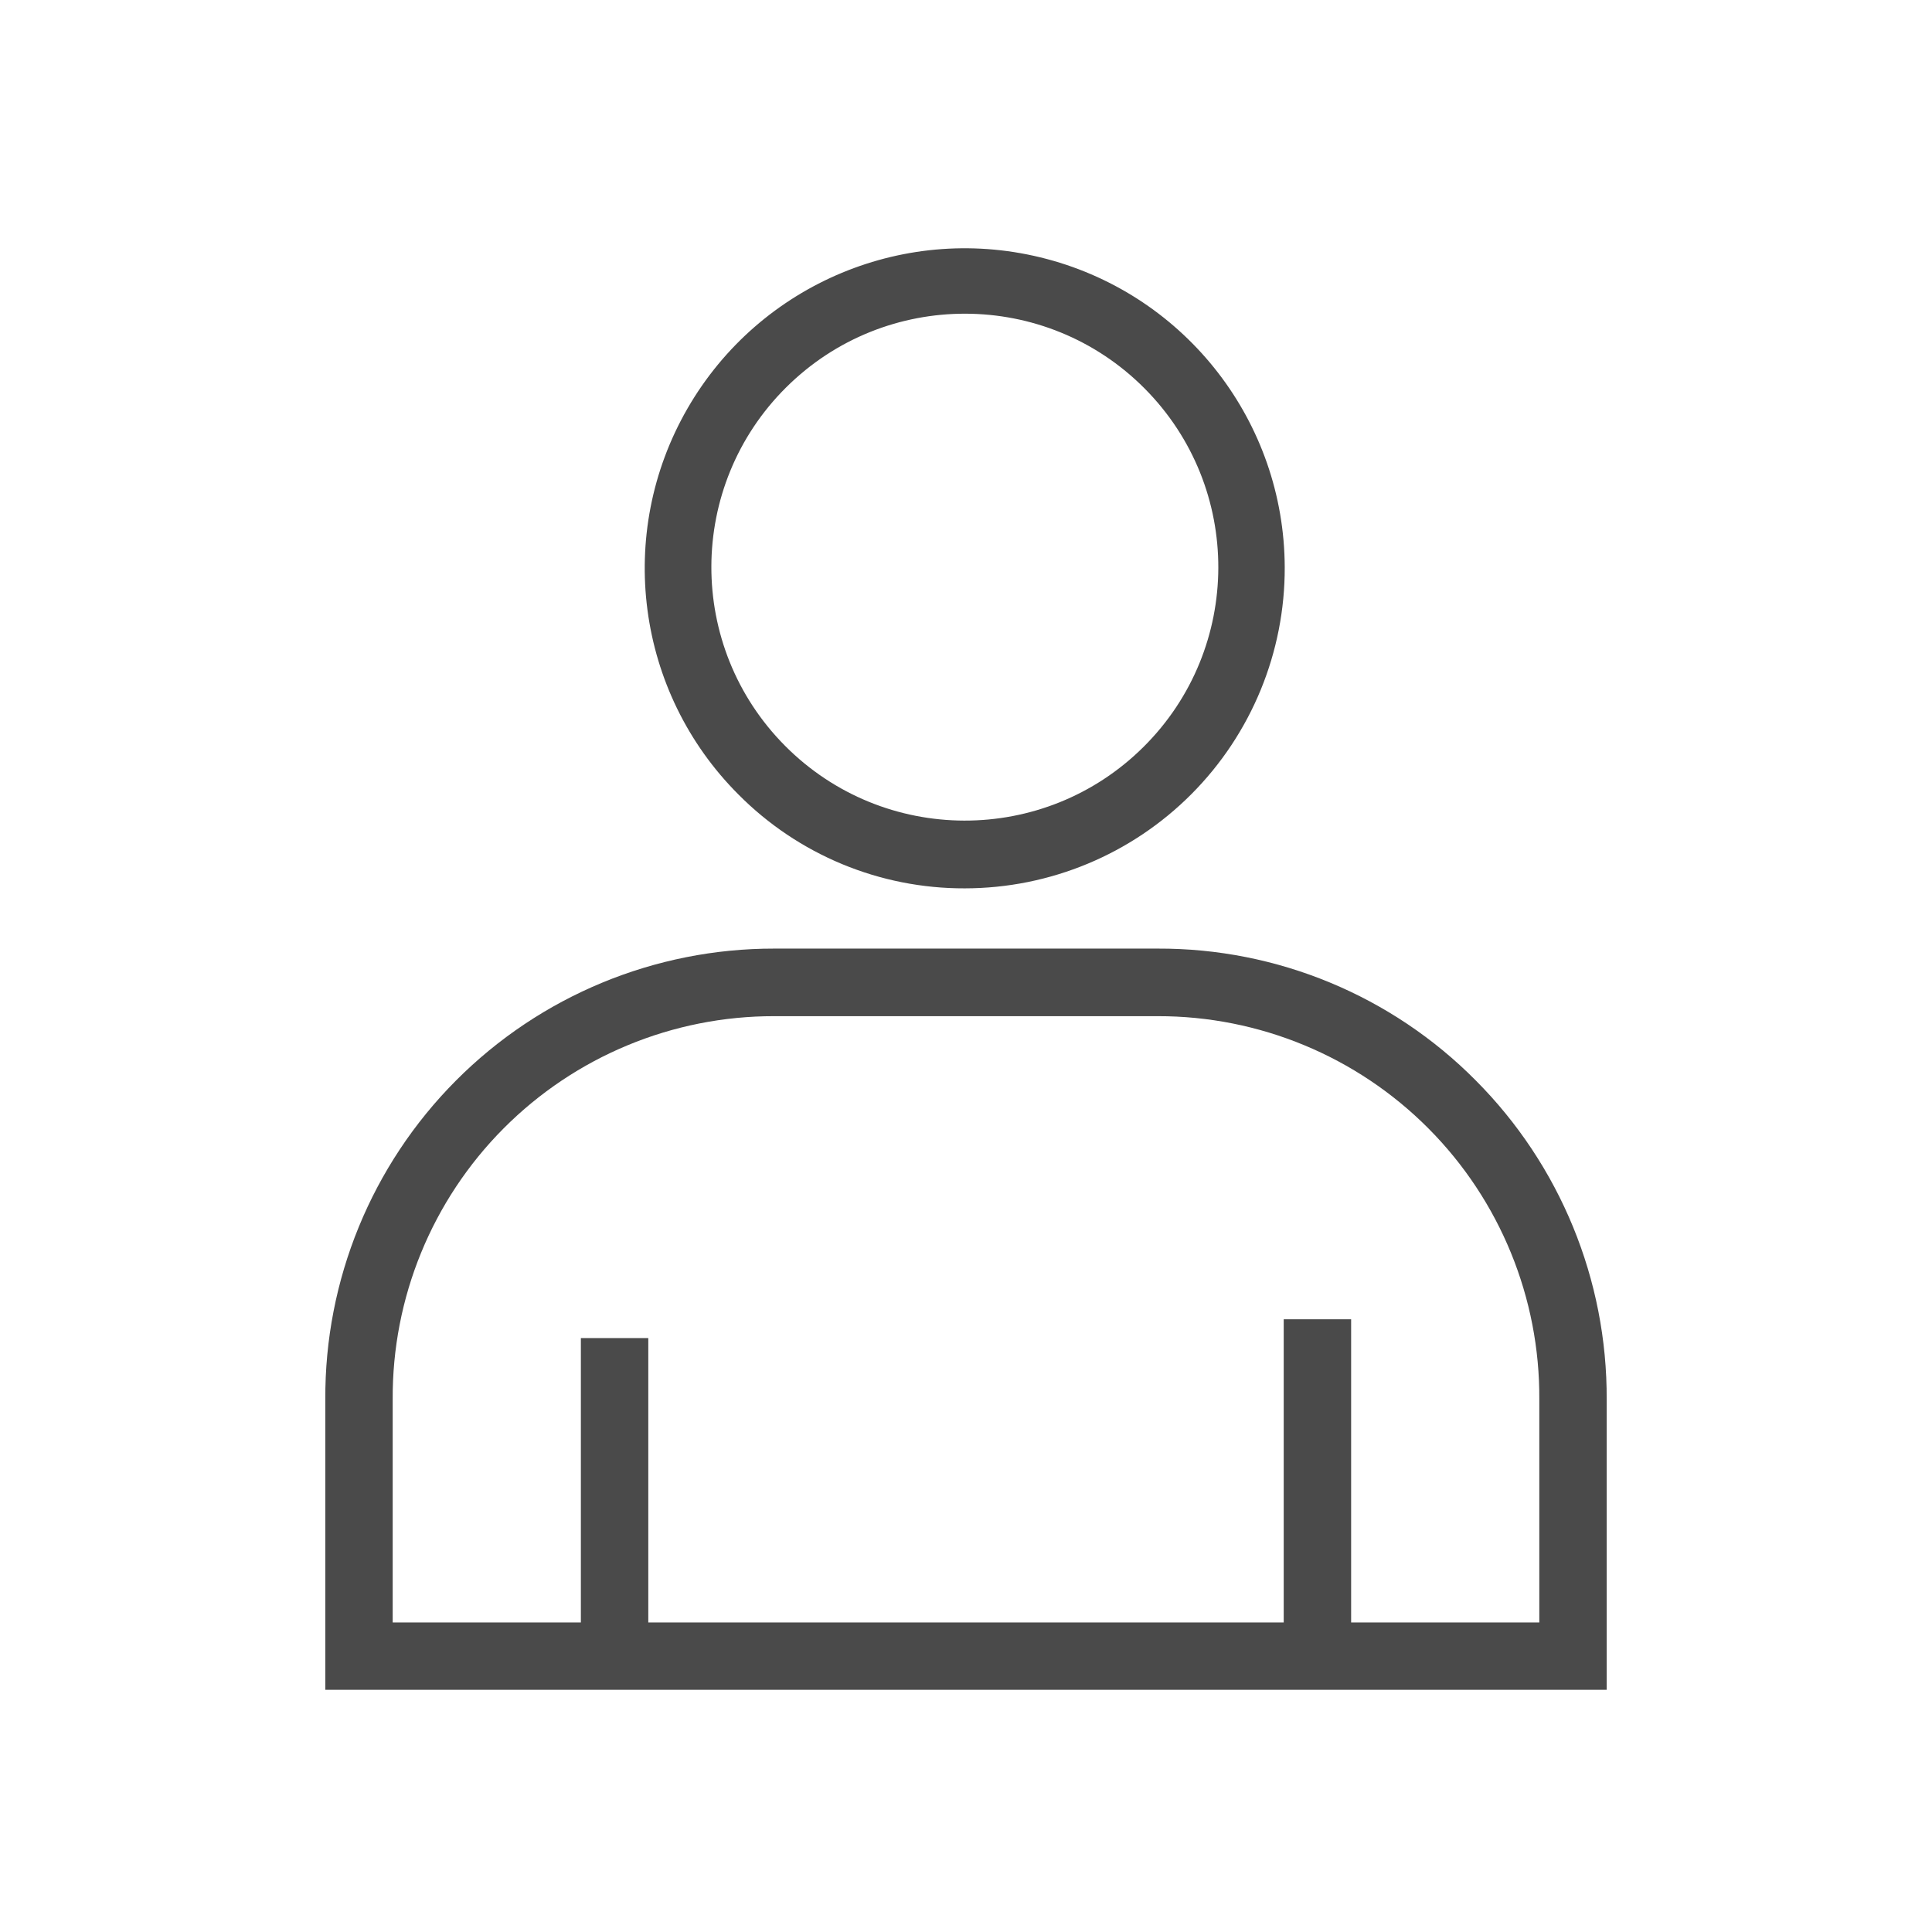 <?xml version="1.0" encoding="UTF-8"?>
<svg width="240px" height="240px" viewBox="0 0 240 240" version="1.1" xmlns="http://www.w3.org/2000/svg" xmlns:xlink="http://www.w3.org/1999/xlink">
    <!-- Generator: Sketch 52.5 (67469) - http://www.bohemiancoding.com/sketch -->
    <title>Passenger</title>
    <desc>Created with Sketch.</desc>
    <g id="Passenger" stroke="none" stroke-width="1" fill="none" fill-rule="evenodd">
        <path d="M119.847,110.354 C130.413,110.347 140.543,106.137 148,98.651 C155.457,91.166 159.628,81.021 159.594,70.456 C159.532,52.485 147.42,36.792 130.051,32.177 C112.682,27.563 94.376,35.175 85.402,50.745 C76.428,66.314 79.018,85.968 91.719,98.682 C99.153,106.182 109.286,110.387 119.847,110.354 Z M97.65,48.131 C109.98,35.868 129.917,35.922 142.18,48.25 C154.444,60.579 154.39,80.514 142.06,92.776 C129.731,105.039 109.794,104.985 97.531,92.657 C85.267,80.328 85.321,60.393 97.65,48.131 Z M183.314,134.207 C172.871,123.679 158.64,117.782 143.811,117.838 L96.189,117.838 C81.346,117.815 67.107,123.718 56.635,134.237 C46.162,144.756 40.323,159.02 40.412,173.862 L40.411,209.916 L199.589,209.916 L199.588,173.862 C199.66,159.004 193.803,144.731 183.314,134.207 Z M191.219,201.551 L167.842,201.551 L167.842,163.885 L159.468,163.885 L159.468,201.546 L80.533,201.546 L80.533,166.219 L72.158,166.219 L72.158,201.546 L48.782,201.546 L48.782,173.845 C48.704,161.23 53.667,149.106 62.568,140.165 C71.47,131.225 83.573,126.209 96.189,126.232 L143.811,126.232 C156.43,126.209 168.536,131.227 177.438,140.171 C186.34,149.115 191.301,161.244 191.218,173.862 L191.219,201.551 Z" id="Shape" fill="#4A4A4A" fill-rule="nonzero"></path>
    </g>
</svg>